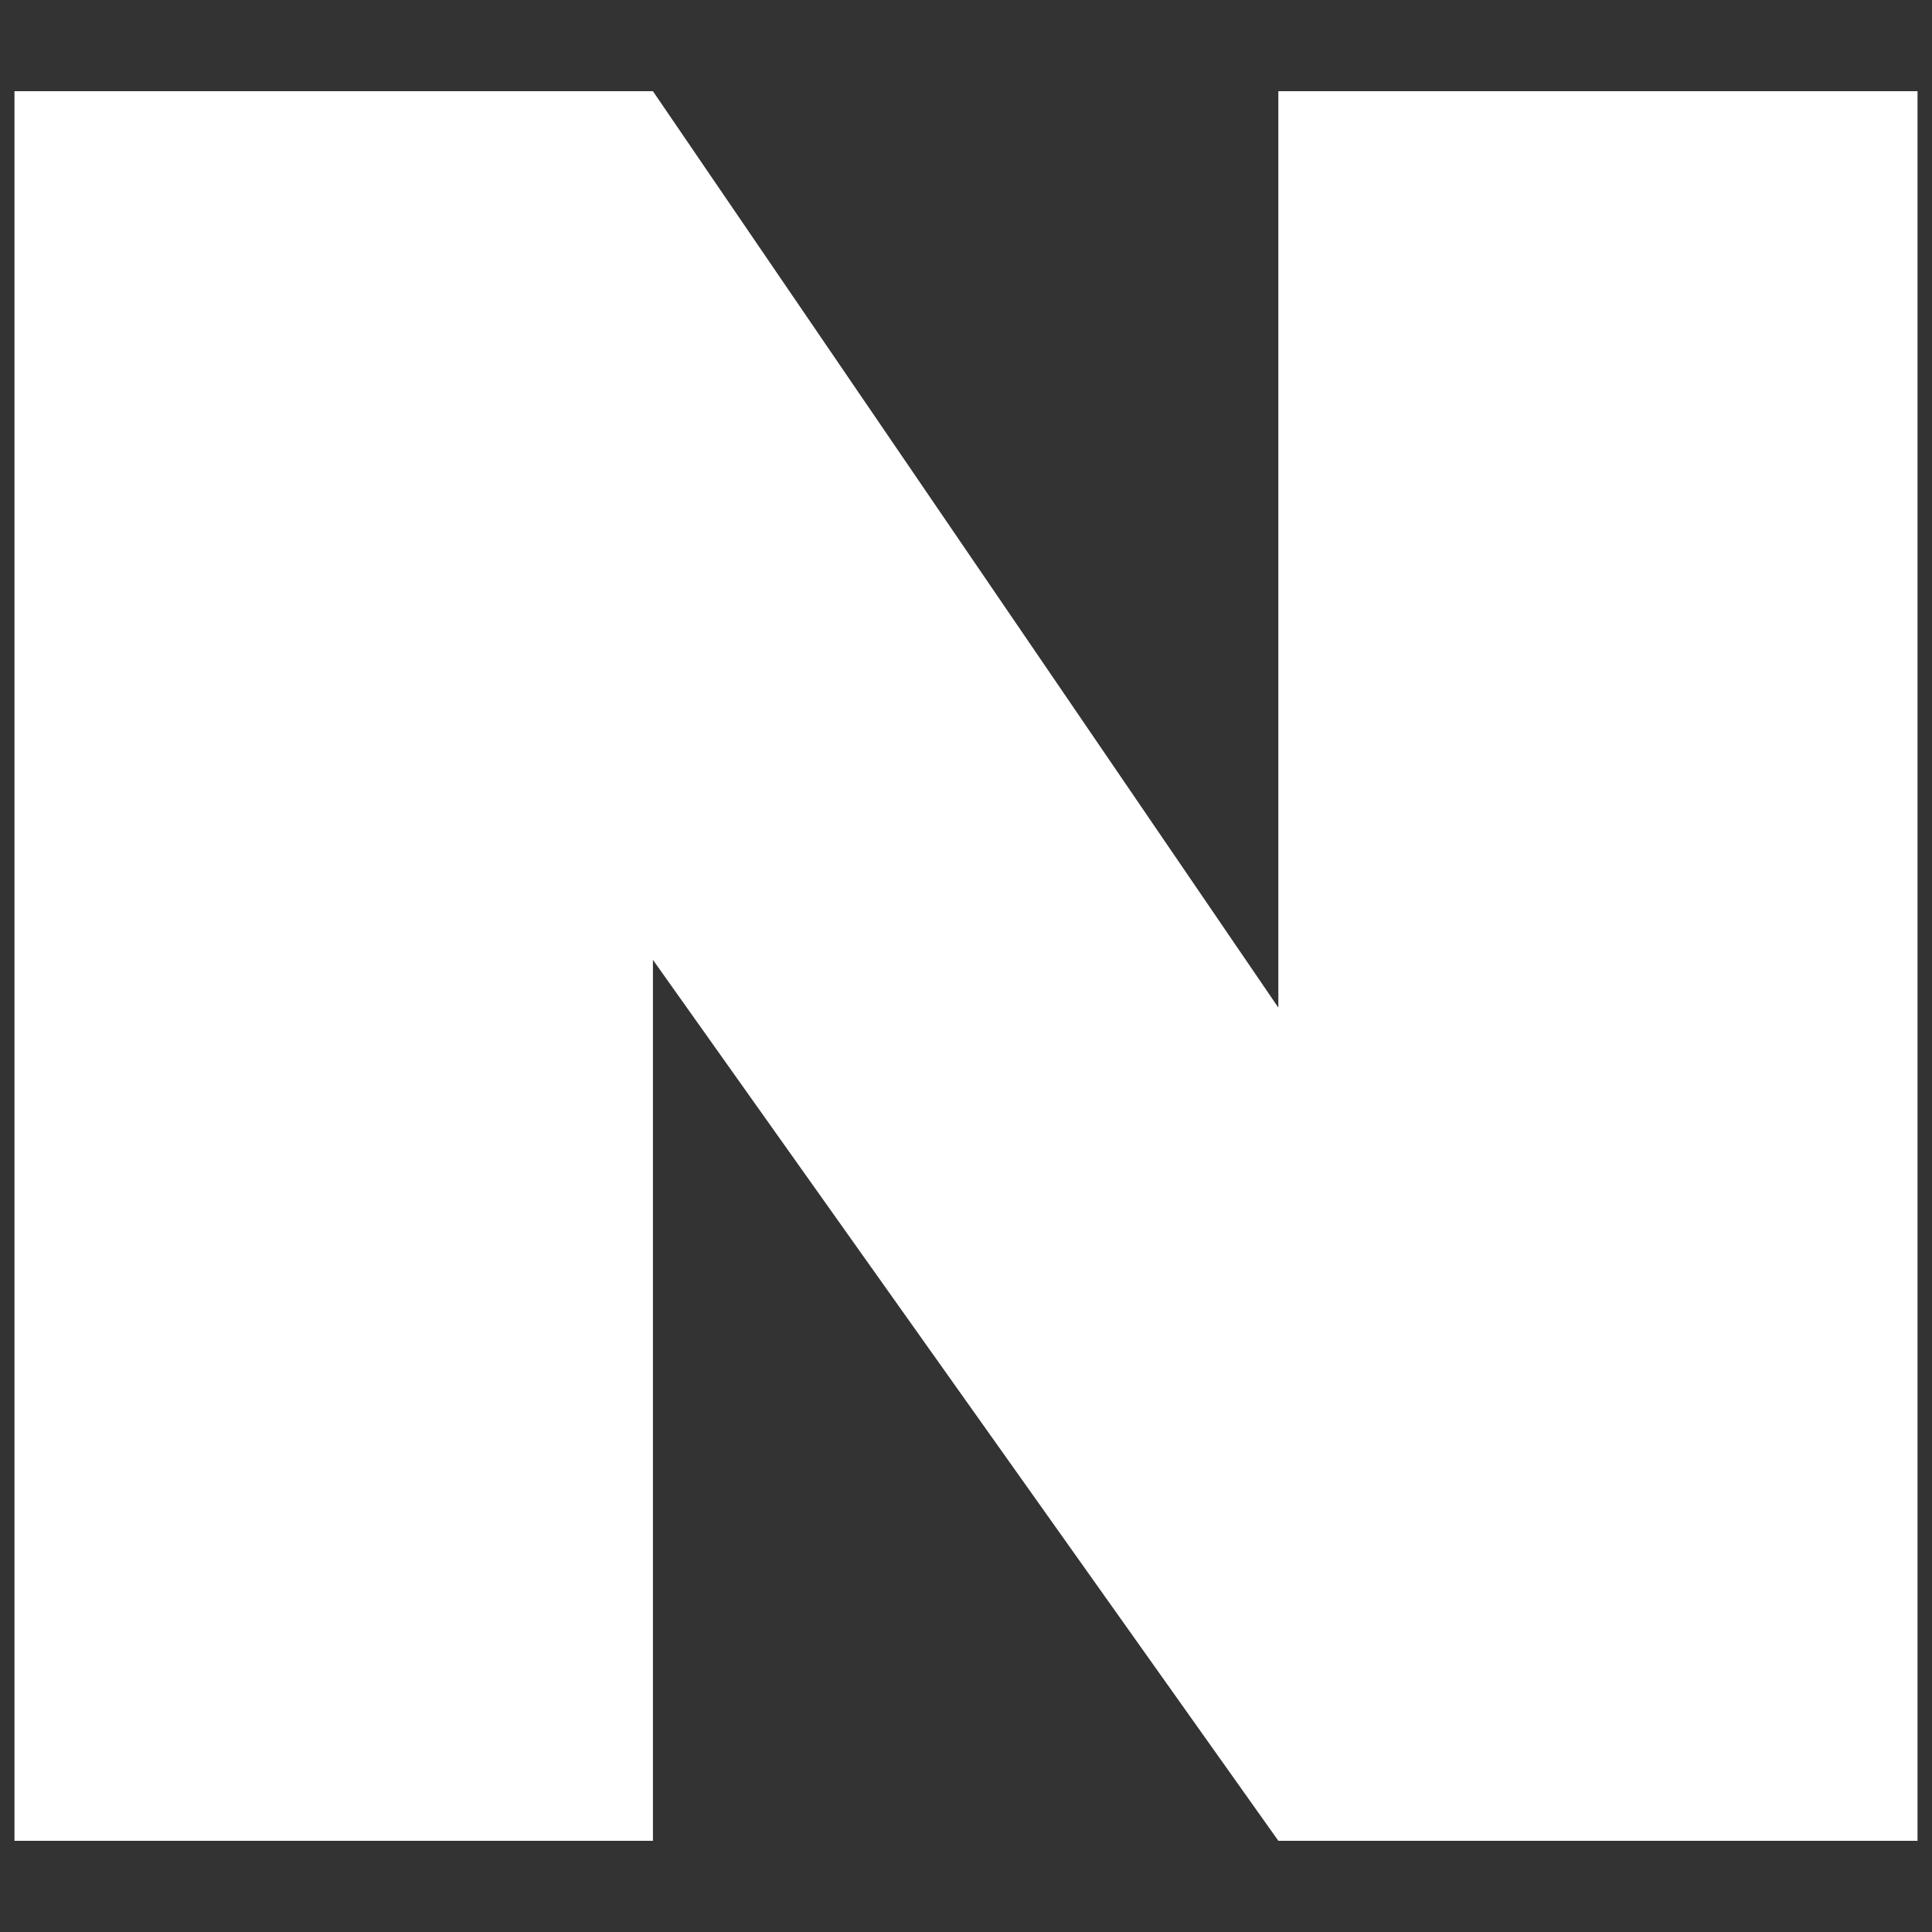 <?xml version="1.0" encoding="utf-8"?>
<!-- Generator: Adobe Illustrator 26.3.1, SVG Export Plug-In . SVG Version: 6.00 Build 0)  -->
<svg version="1.1" id="레이어_1" xmlns="http://www.w3.org/2000/svg" xmlns:xlink="http://www.w3.org/1999/xlink" x="0px"
	 y="0px" viewBox="0 0 266.9 266.9" style="enable-background:new 0 0 266.9 266.9;" xml:space="preserve">
<rect x="0" y="0" width="266.9" height="266.9" fill="#333333" stroke="none"/>
<style type="text/css">
	.st0{display:none;fill:#3C1B1B;}
	.st1{fill:#FFFFFF;}
</style>
<path class="st0" d="M133.4,12.7C60.8,12.7,2,59.2,2,116.6c0,37.3,24.9,70.1,62.4,88.4c-2.7,10.3-10,37.2-11.4,42.9
	c-1.8,7.1,2.6,7.1,5.5,5.1c2.3-1.5,36-24.5,50.6-34.4c7.9,1.2,16.1,1.8,24.4,1.8c72.6,0,131.4-46.5,131.4-103.9
	C264.9,59.2,206,12.7,133.4,12.7"/>
<g>
	<polygon class="st1" points="264.9,12.6 264.9,254.3 176.6,254.3 90.2,132.6 90.2,254.3 2,254.3 2,12.6 90.2,12.6 176.6,139.2 
		176.6,12.6 	"/>
</g>
</svg>

